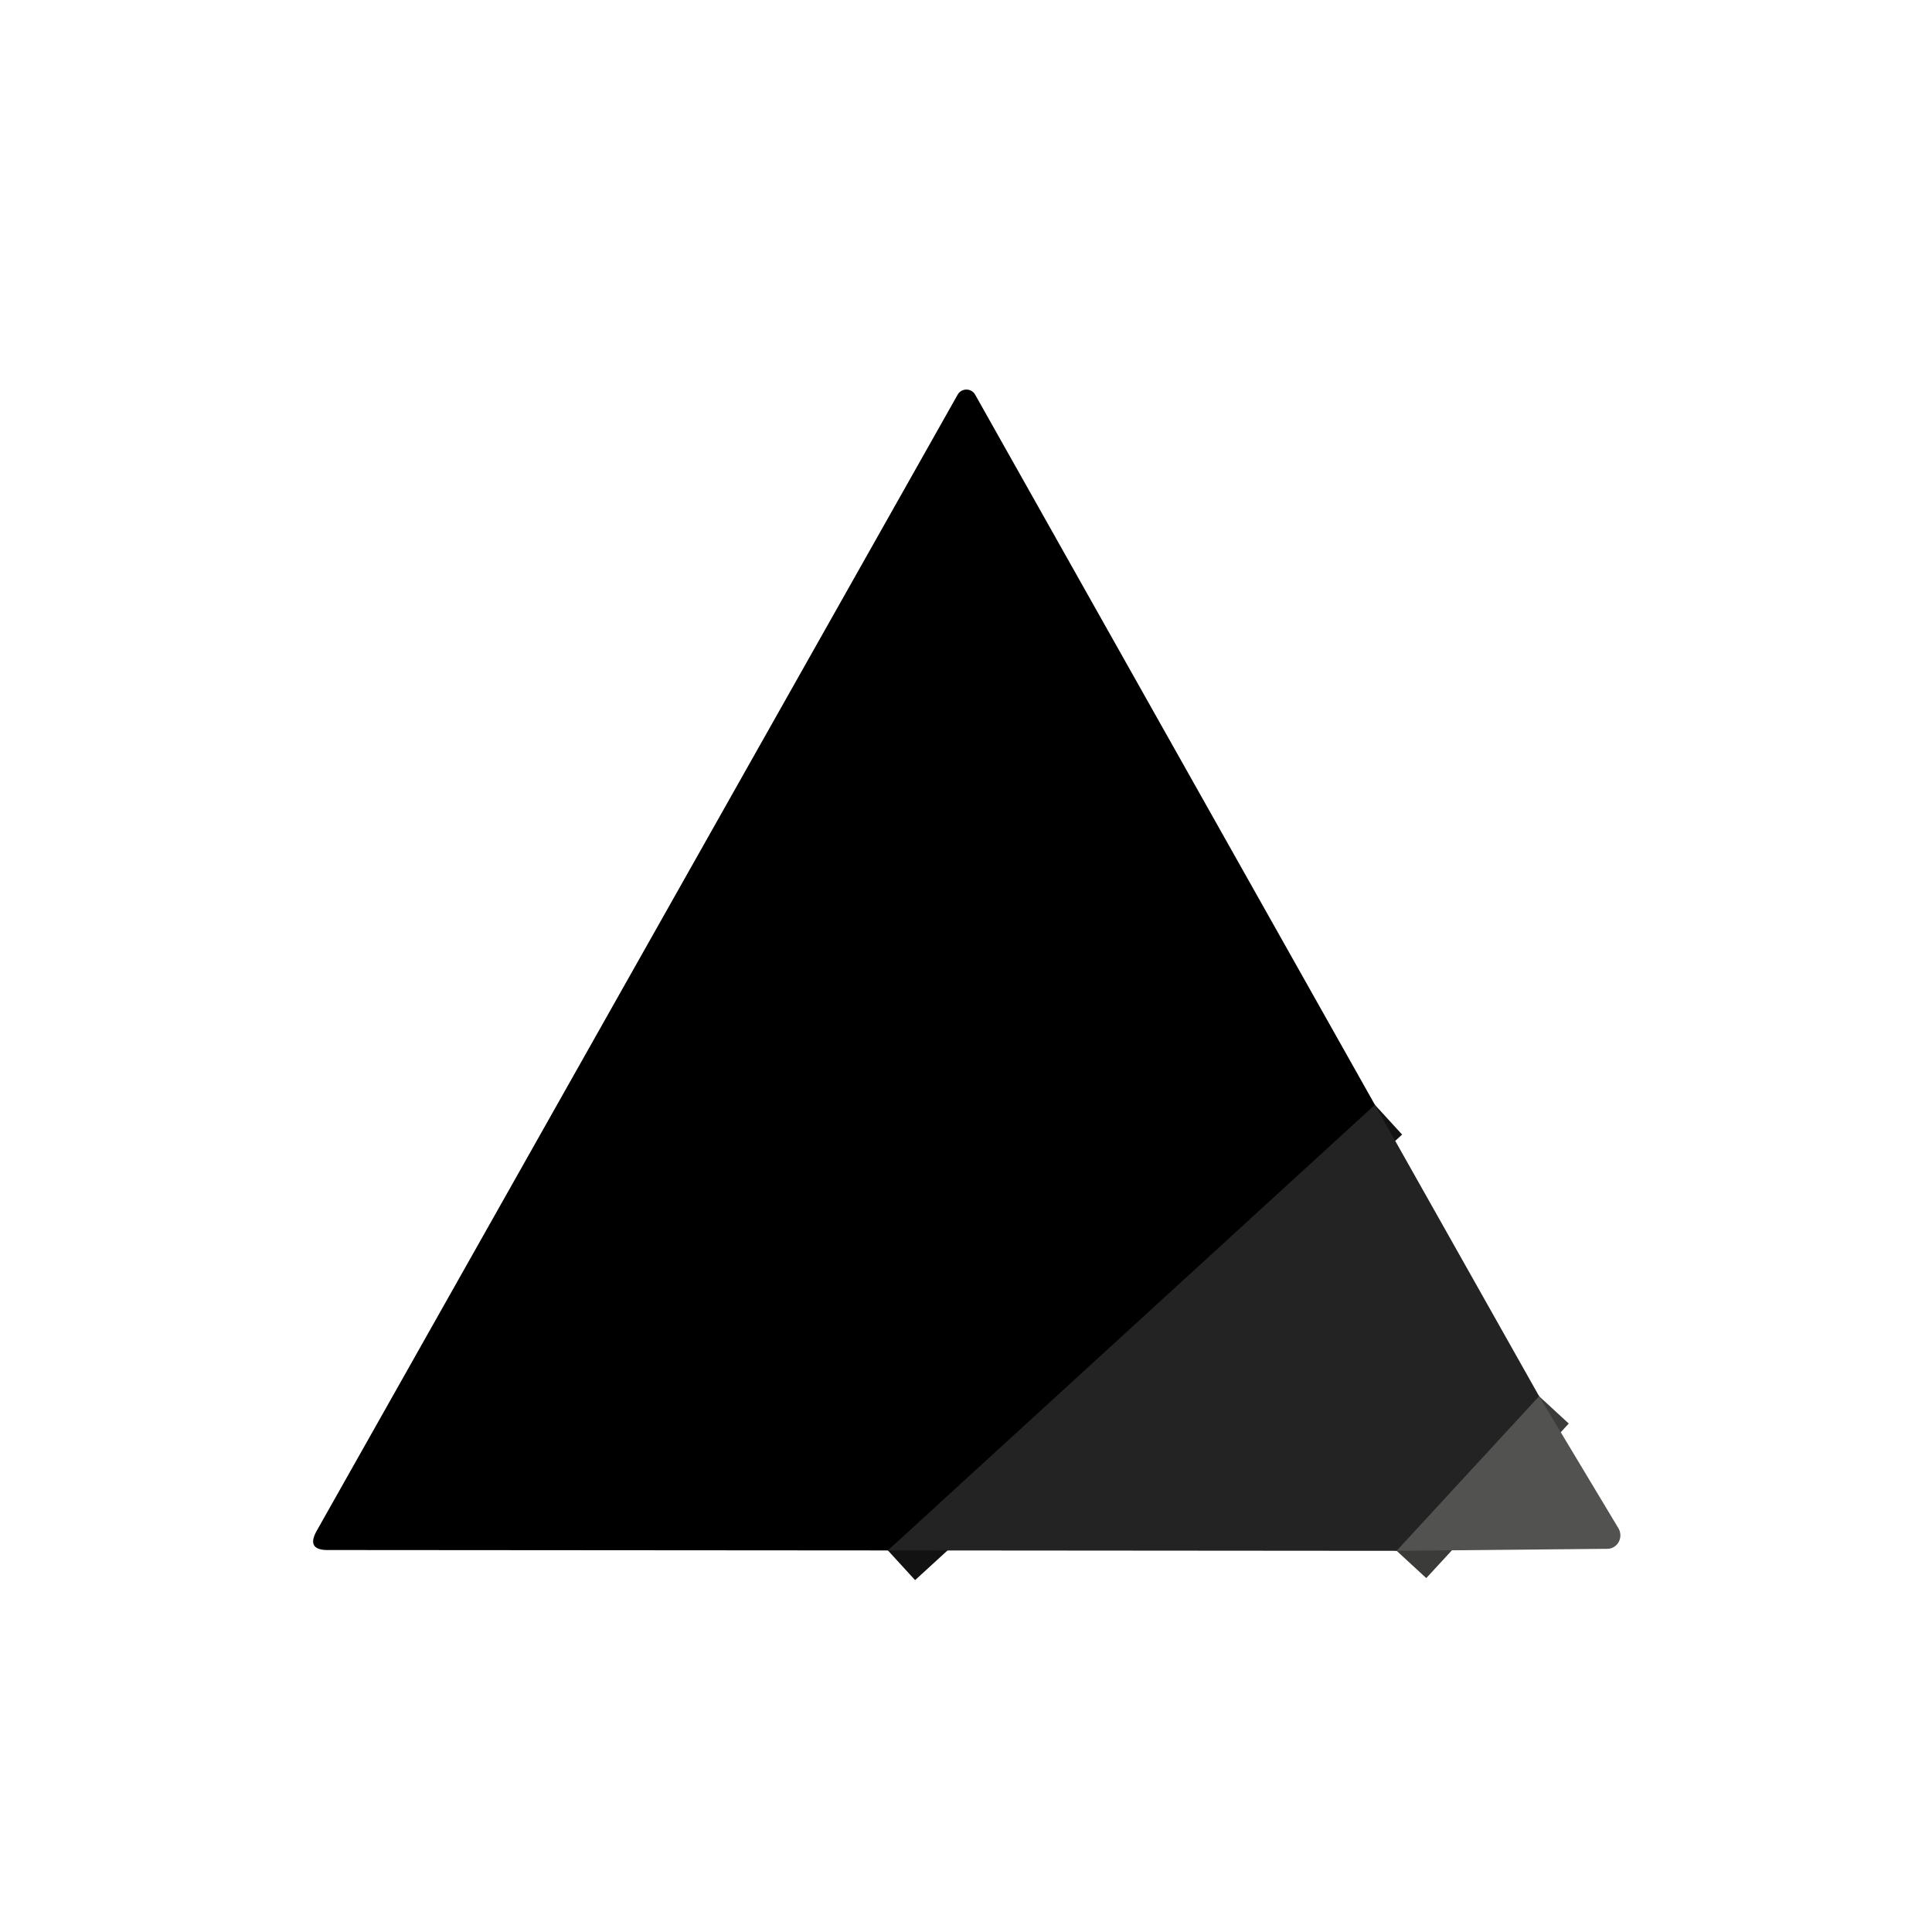<svg viewBox="0.00 0.00 48.00 48.00" version="1.1" xmlns="http://www.w3.org/2000/svg">
<g stroke-linecap="butt" fill="none" stroke-width="2.00">
<path d="M 34.16 27.45
  L 22.06 38.52" stroke="#121212"></path>
<path d="M 38.24 34.69
  L 34.70 38.53" stroke="#3b3b3a"></path>
</g>
<path d="M 34.16 27.45
  L 22.06 38.52
  L 8.14 38.51
  Q 7.60 38.51 7.87 38.03
  L 23.79 9.81
  A 0.25 0.25 0.0 0 1 24.23 9.81
  L 34.16 27.45
  Z" fill="#000000"></path>
<path d="M 34.16 27.45
  L 38.24 34.69
  L 34.70 38.53
  L 22.06 38.52
  L 34.16 27.45
  Z" fill="#232323"></path>
<path d="M 38.24 34.69
  L 40.21 37.97
  A 0.34 0.33 73.9 0 1 39.93 38.48
  L 34.70 38.53
  L 38.24 34.69
  Z" fill="#525351"></path>
</svg>
